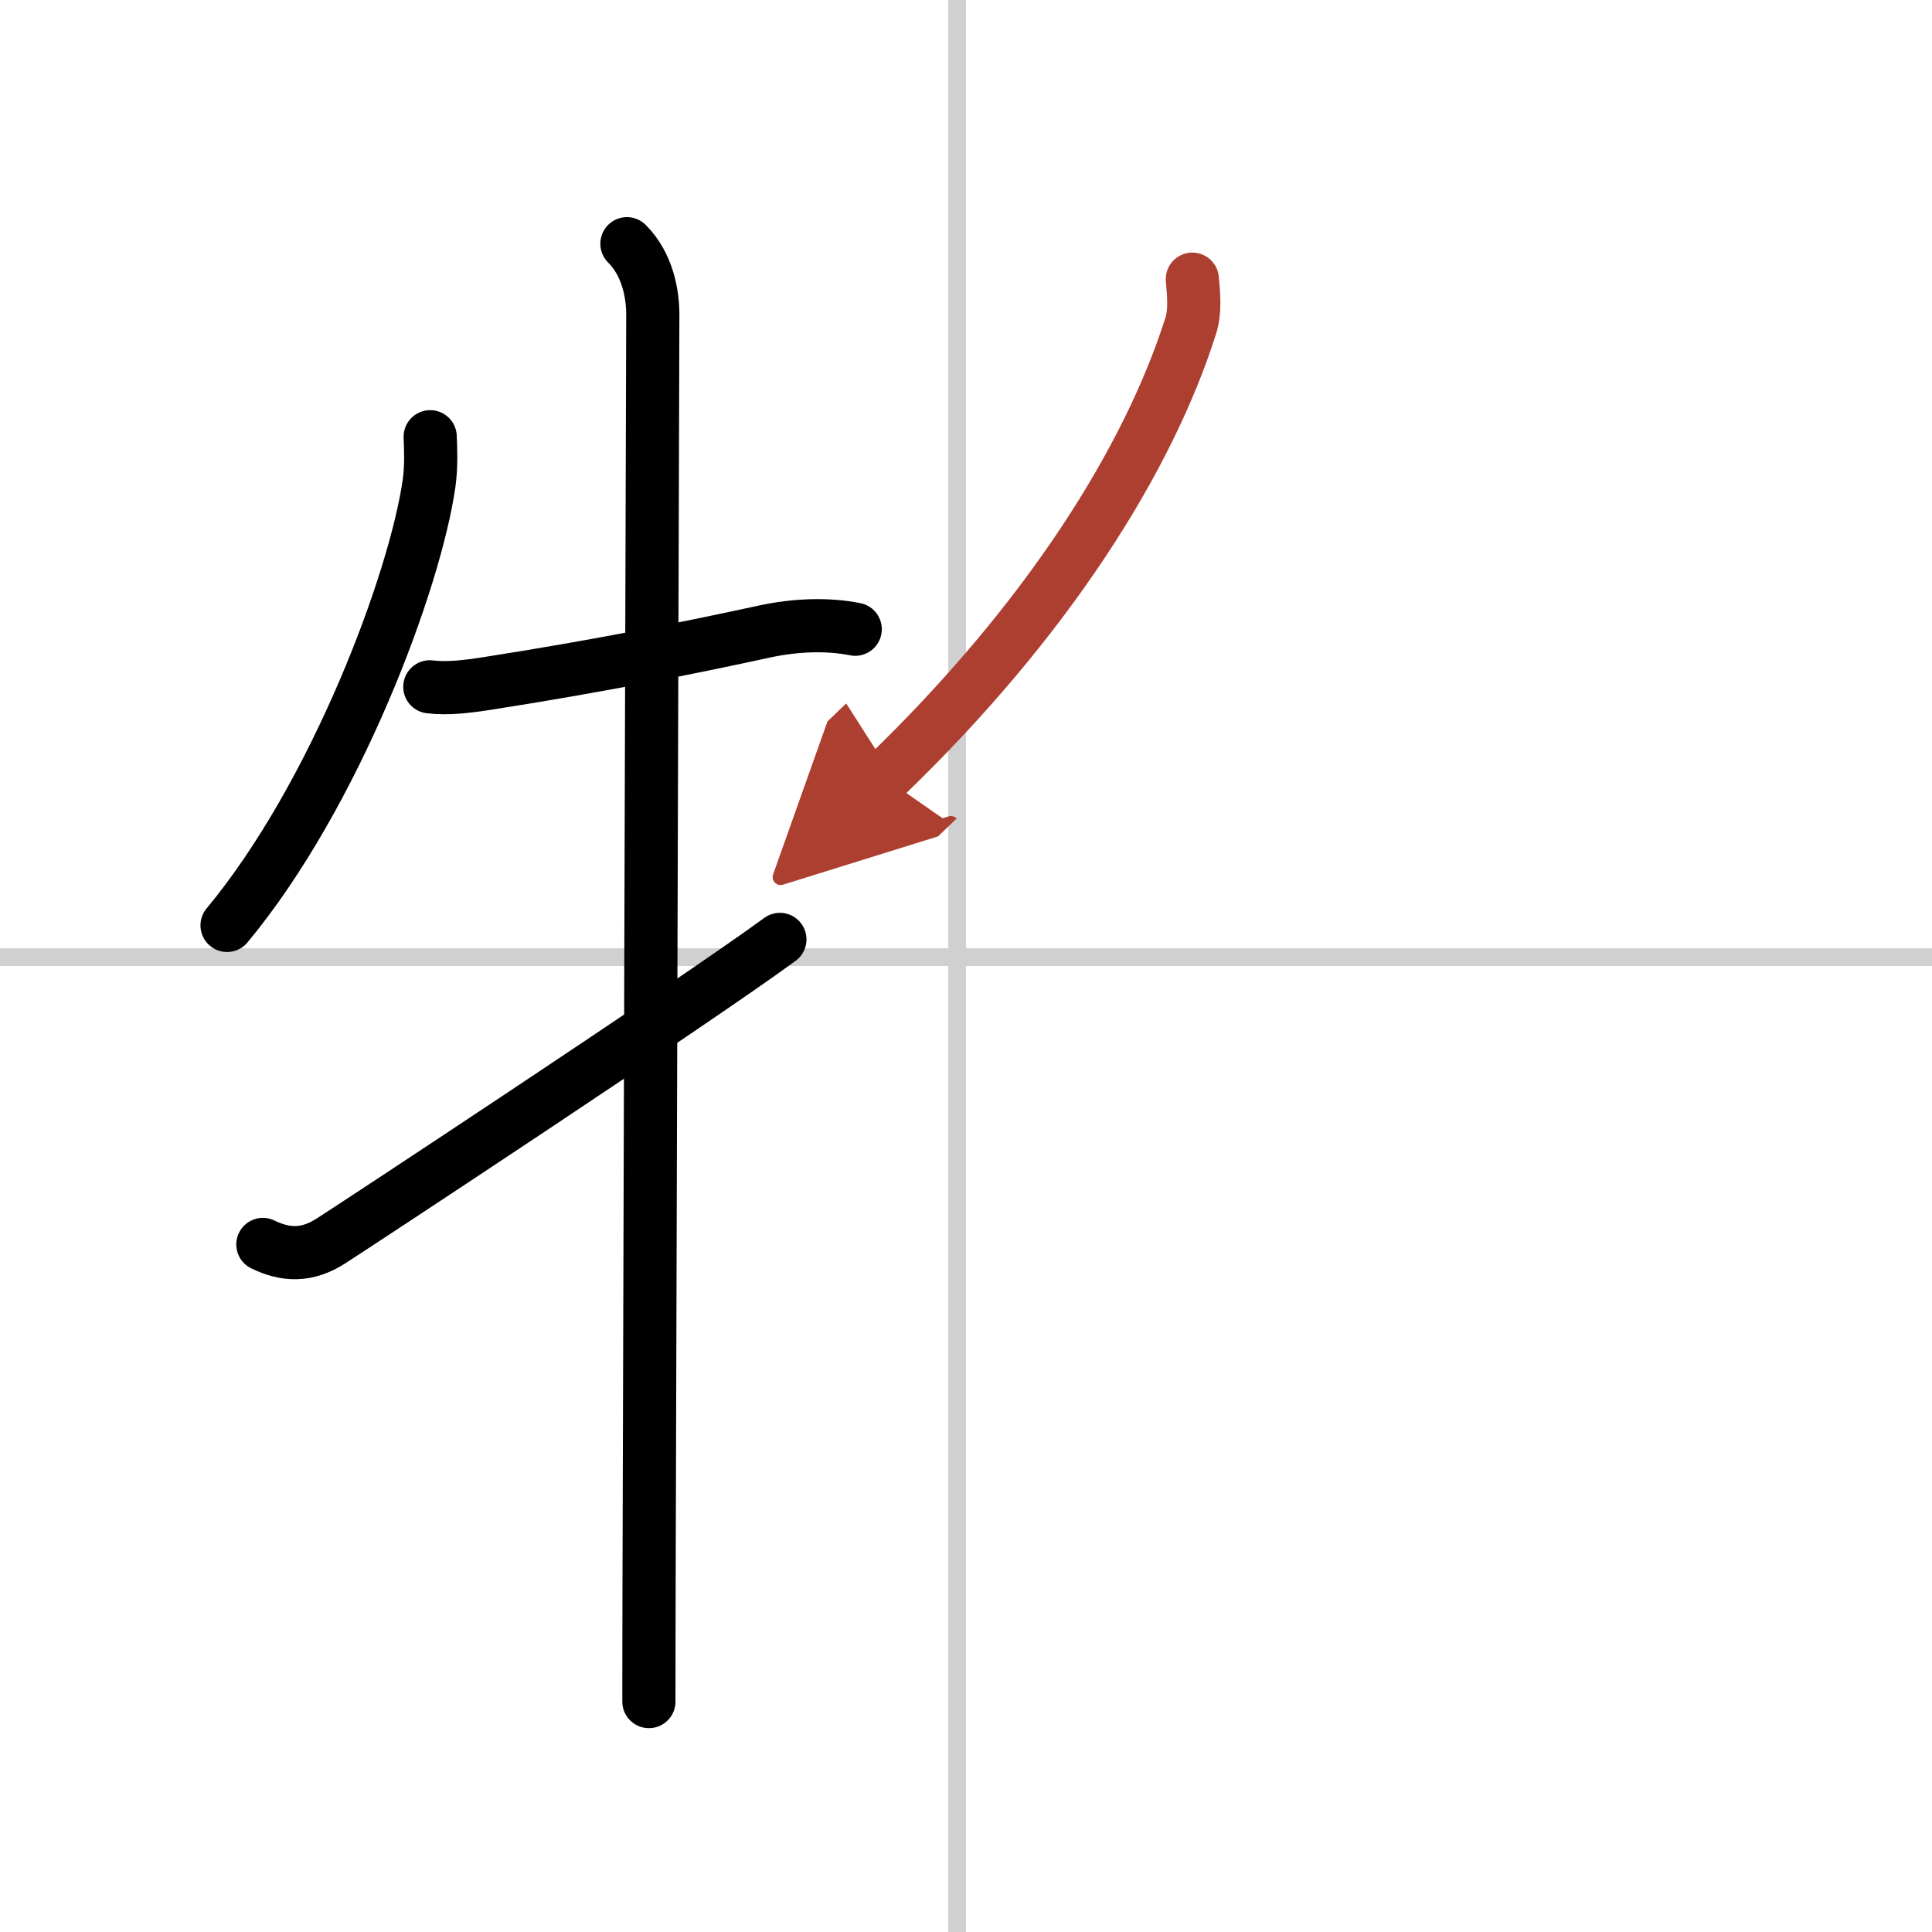 <svg width="400" height="400" viewBox="0 0 109 109" xmlns="http://www.w3.org/2000/svg"><defs><marker id="a" markerWidth="4" orient="auto" refX="1" refY="5" viewBox="0 0 10 10"><polyline points="0 0 10 5 0 10 1 5" fill="#ad3f31" stroke="#ad3f31"/></marker></defs><g fill="none" stroke="#000" stroke-linecap="round" stroke-linejoin="round" stroke-width="3"><rect width="100%" height="100%" fill="#fff" stroke="#fff"/><line x1="54" x2="54" y2="109" stroke="#d0d0d0" stroke-width="1"/><line x2="109" y1="54" y2="54" stroke="#d0d0d0" stroke-width="1"/><path d="m24.27 24.64c0.03 0.65 0.07 1.68-0.06 2.61-0.78 5.5-5.26 17.57-11.4 24.96"/><path d="m24.25 38.75c1 0.12 2.08-0.01 3.24-0.19 6.4-1 11.5-2.03 15.64-2.93 1.75-0.38 3.57-0.44 5.12-0.13"/><path d="m35.37 13.75c1.19 1.19 1.46 2.88 1.46 4 0 0.88-0.16 52.04-0.21 71.5-0.01 3.29-0.01 5.67-0.01 6.75"/><path d="M14.83,70.21c1.28,0.62,2.49,0.68,3.86-0.21C19.84,69.27,39.15,56.56,44,53"/><path d="m67.27 15.75c0.05 0.66 0.2 1.74-0.1 2.66-2.36 7.42-7.99 16.52-17.29 25.46" marker-end="url(#a)" stroke="#ad3f31"/></g></svg>
